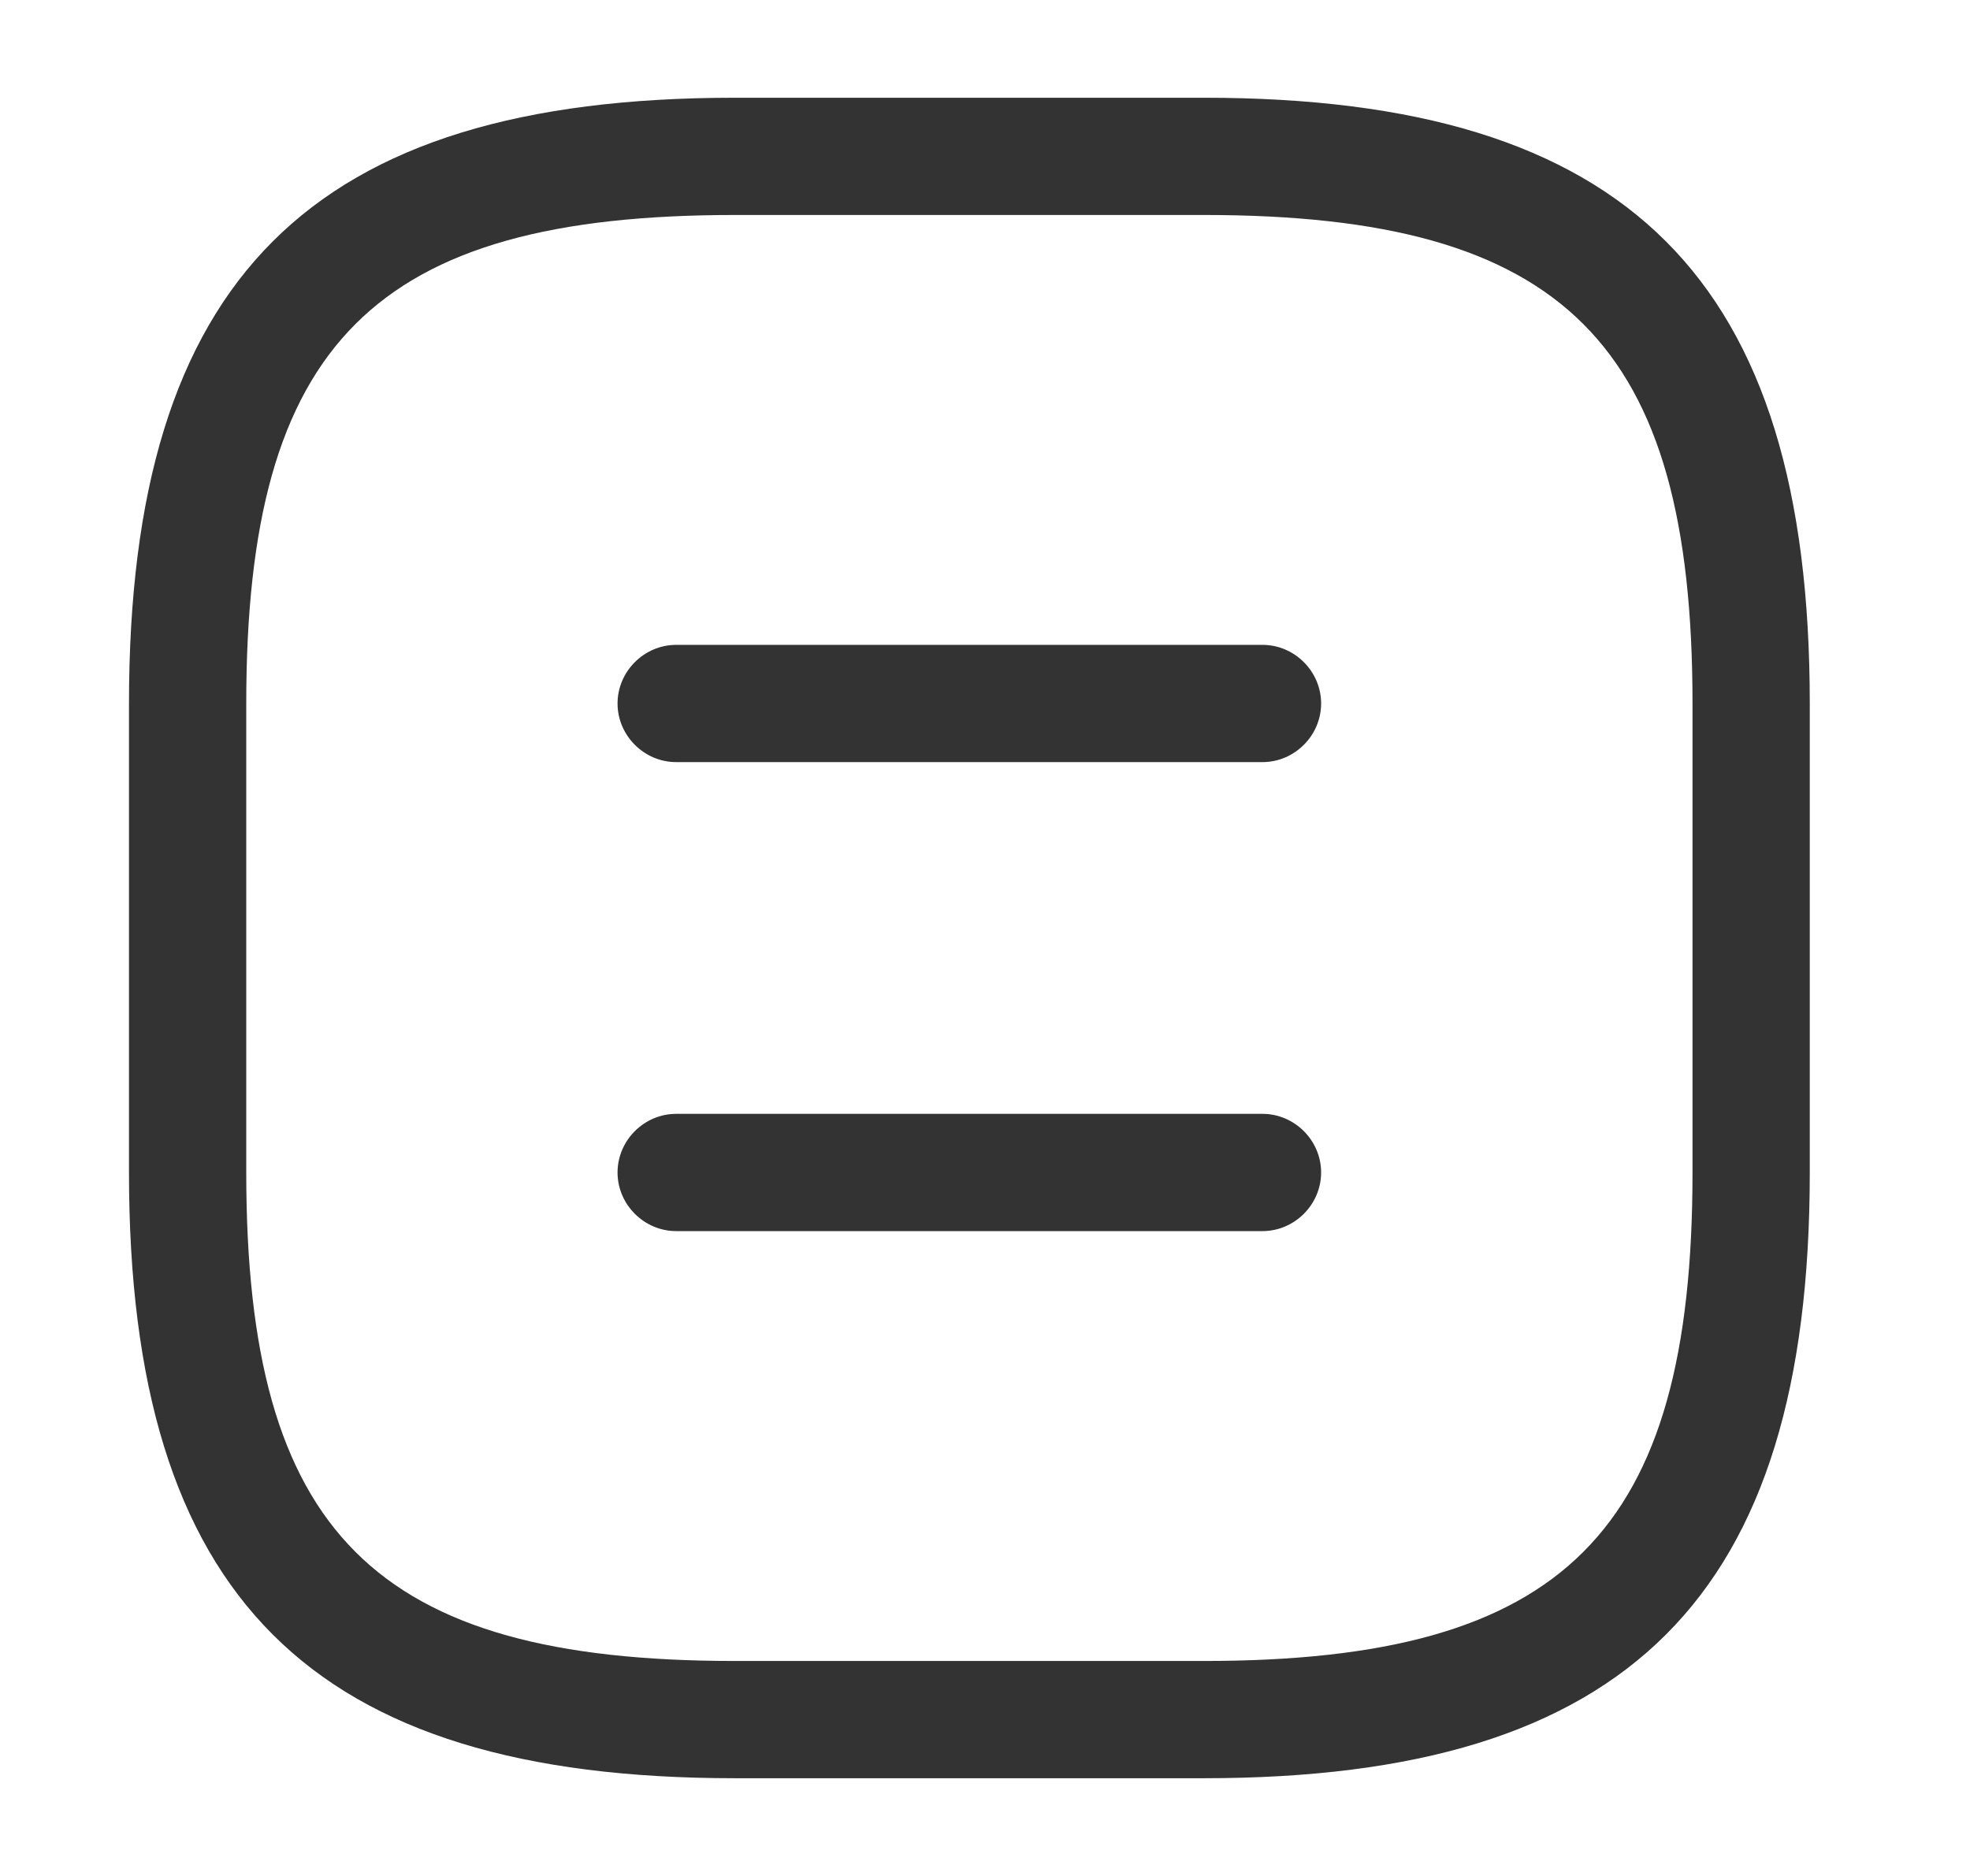 <svg width="21" height="20" viewBox="0 0 21 20" fill="none" xmlns="http://www.w3.org/2000/svg">
<path d="M12.833 18.958H7.833C3.308 18.958 1.375 17.025 1.375 12.5V7.5C1.375 2.975 3.308 1.042 7.833 1.042H12.833C17.358 1.042 19.292 2.975 19.292 7.5V12.5C19.292 17.025 17.358 18.958 12.833 18.958ZM7.833 2.292C3.992 2.292 2.625 3.658 2.625 7.5V12.5C2.625 16.342 3.992 17.708 7.833 17.708H12.833C16.675 17.708 18.042 16.342 18.042 12.5V7.5C18.042 3.658 16.675 2.292 12.833 2.292H7.833Z" fill="#333333"/>
<path d="M13.458 8.125H7.208C6.866 8.125 6.583 7.842 6.583 7.5C6.583 7.158 6.866 6.875 7.208 6.875H13.458C13.8 6.875 14.083 7.158 14.083 7.5C14.083 7.842 13.8 8.125 13.458 8.125Z" fill="#333333"/>
<path d="M13.458 13.125H7.208C6.866 13.125 6.583 12.842 6.583 12.5C6.583 12.158 6.866 11.875 7.208 11.875H13.458C13.8 11.875 14.083 12.158 14.083 12.5C14.083 12.842 13.8 13.125 13.458 13.125Z" fill="#333333"/>
</svg>

